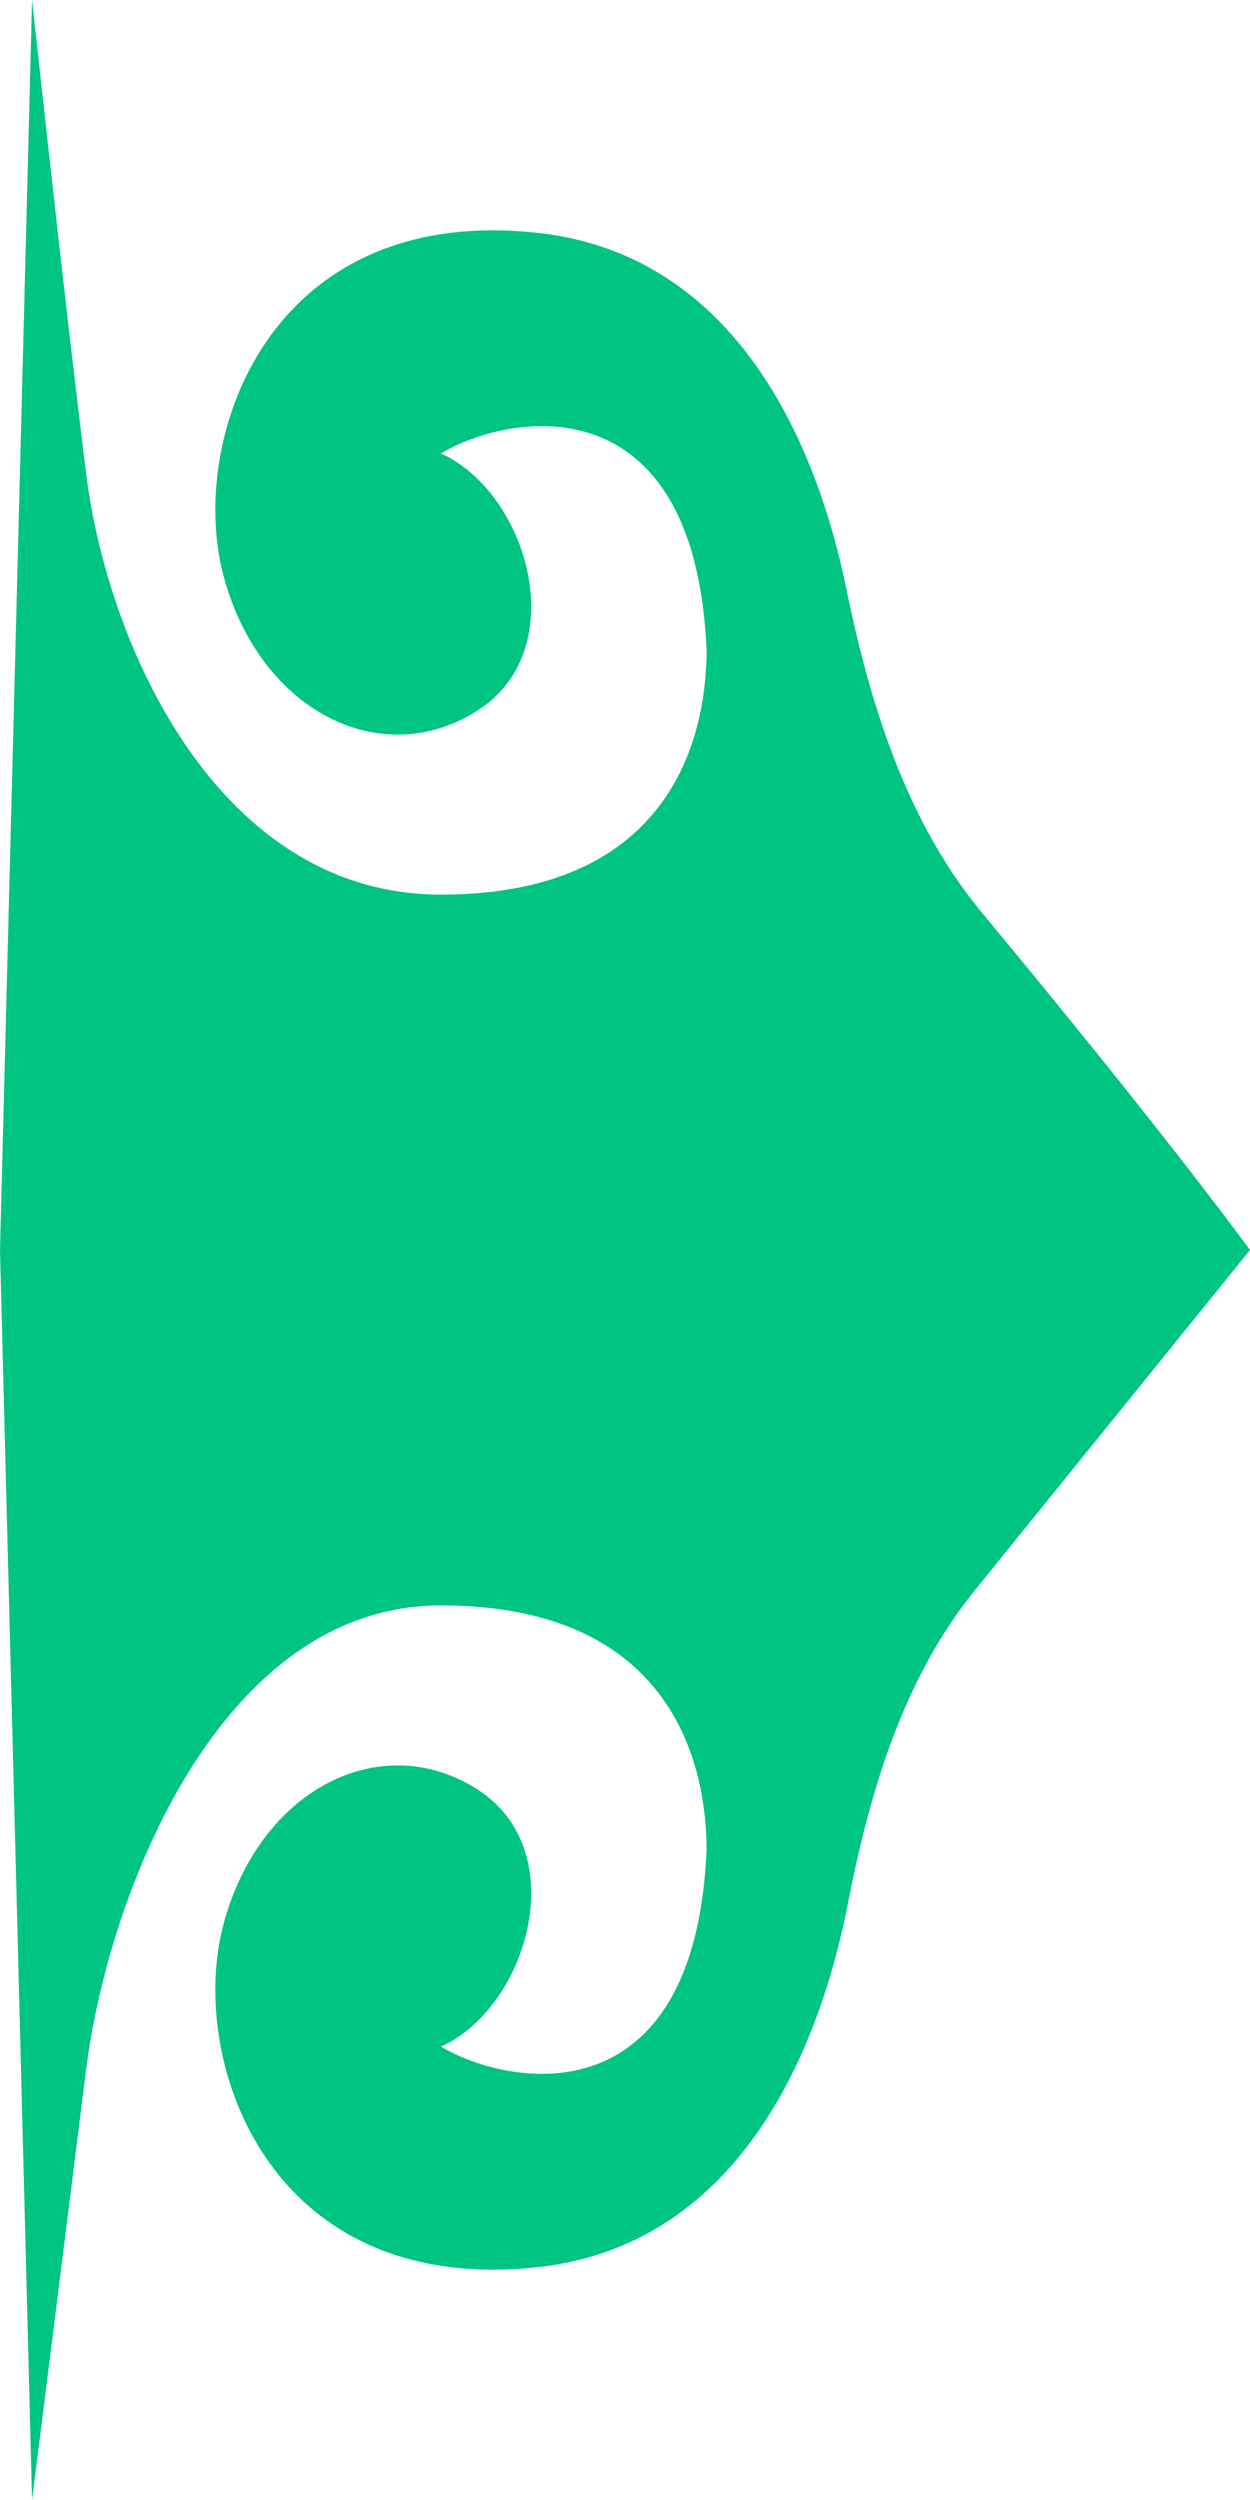 <svg viewBox="0 0 26 52" xmlns="http://www.w3.org/2000/svg" xmlns:xlink="http://www.w3.org/1999/xlink" width="26" height="52" fill="none" customFrame="#000000">
	<rect id="容器 51" width="26" height="52" x="0" y="0" />
	<path id="矢量 15" d="M26 0C23.894 1.556 21.179 3.755 18.993 5.568C17.093 7.145 14.667 7.899 12.248 8.396C8.912 9.081 5.273 10.868 4.843 14.819C4.231 20.446 9.177 22.104 11.981 21.35C14.784 20.597 16.059 18.085 14.784 16.075C13.509 14.066 10.247 15.021 9.431 16.829C8.582 15.406 7.902 11.554 13.51 11.303C15.549 11.303 18.608 12.207 18.608 16.829C18.608 21.451 13.448 23.759 9.862 24.207C6.276 24.655 0 25.333 0 25.333L26 26L52 25.333C52 25.333 46.621 24.655 43.035 24.207C39.448 23.759 33.392 21.451 33.392 16.829C33.392 12.207 36.451 11.303 38.49 11.303C44.098 11.554 43.418 15.406 42.569 16.829C41.753 15.021 38.49 14.066 37.216 16.075C35.941 18.085 37.216 20.597 40.019 21.35C42.823 22.104 47.769 20.446 47.157 14.819C46.72 10.805 42.971 9.024 39.592 8.364C37.265 7.909 34.929 7.219 33.085 5.729L26 0Z" fill="rgb(0,196,131)" fill-rule="evenodd" transform="matrix(0,1,-1,0,26,0)" />
</svg>
